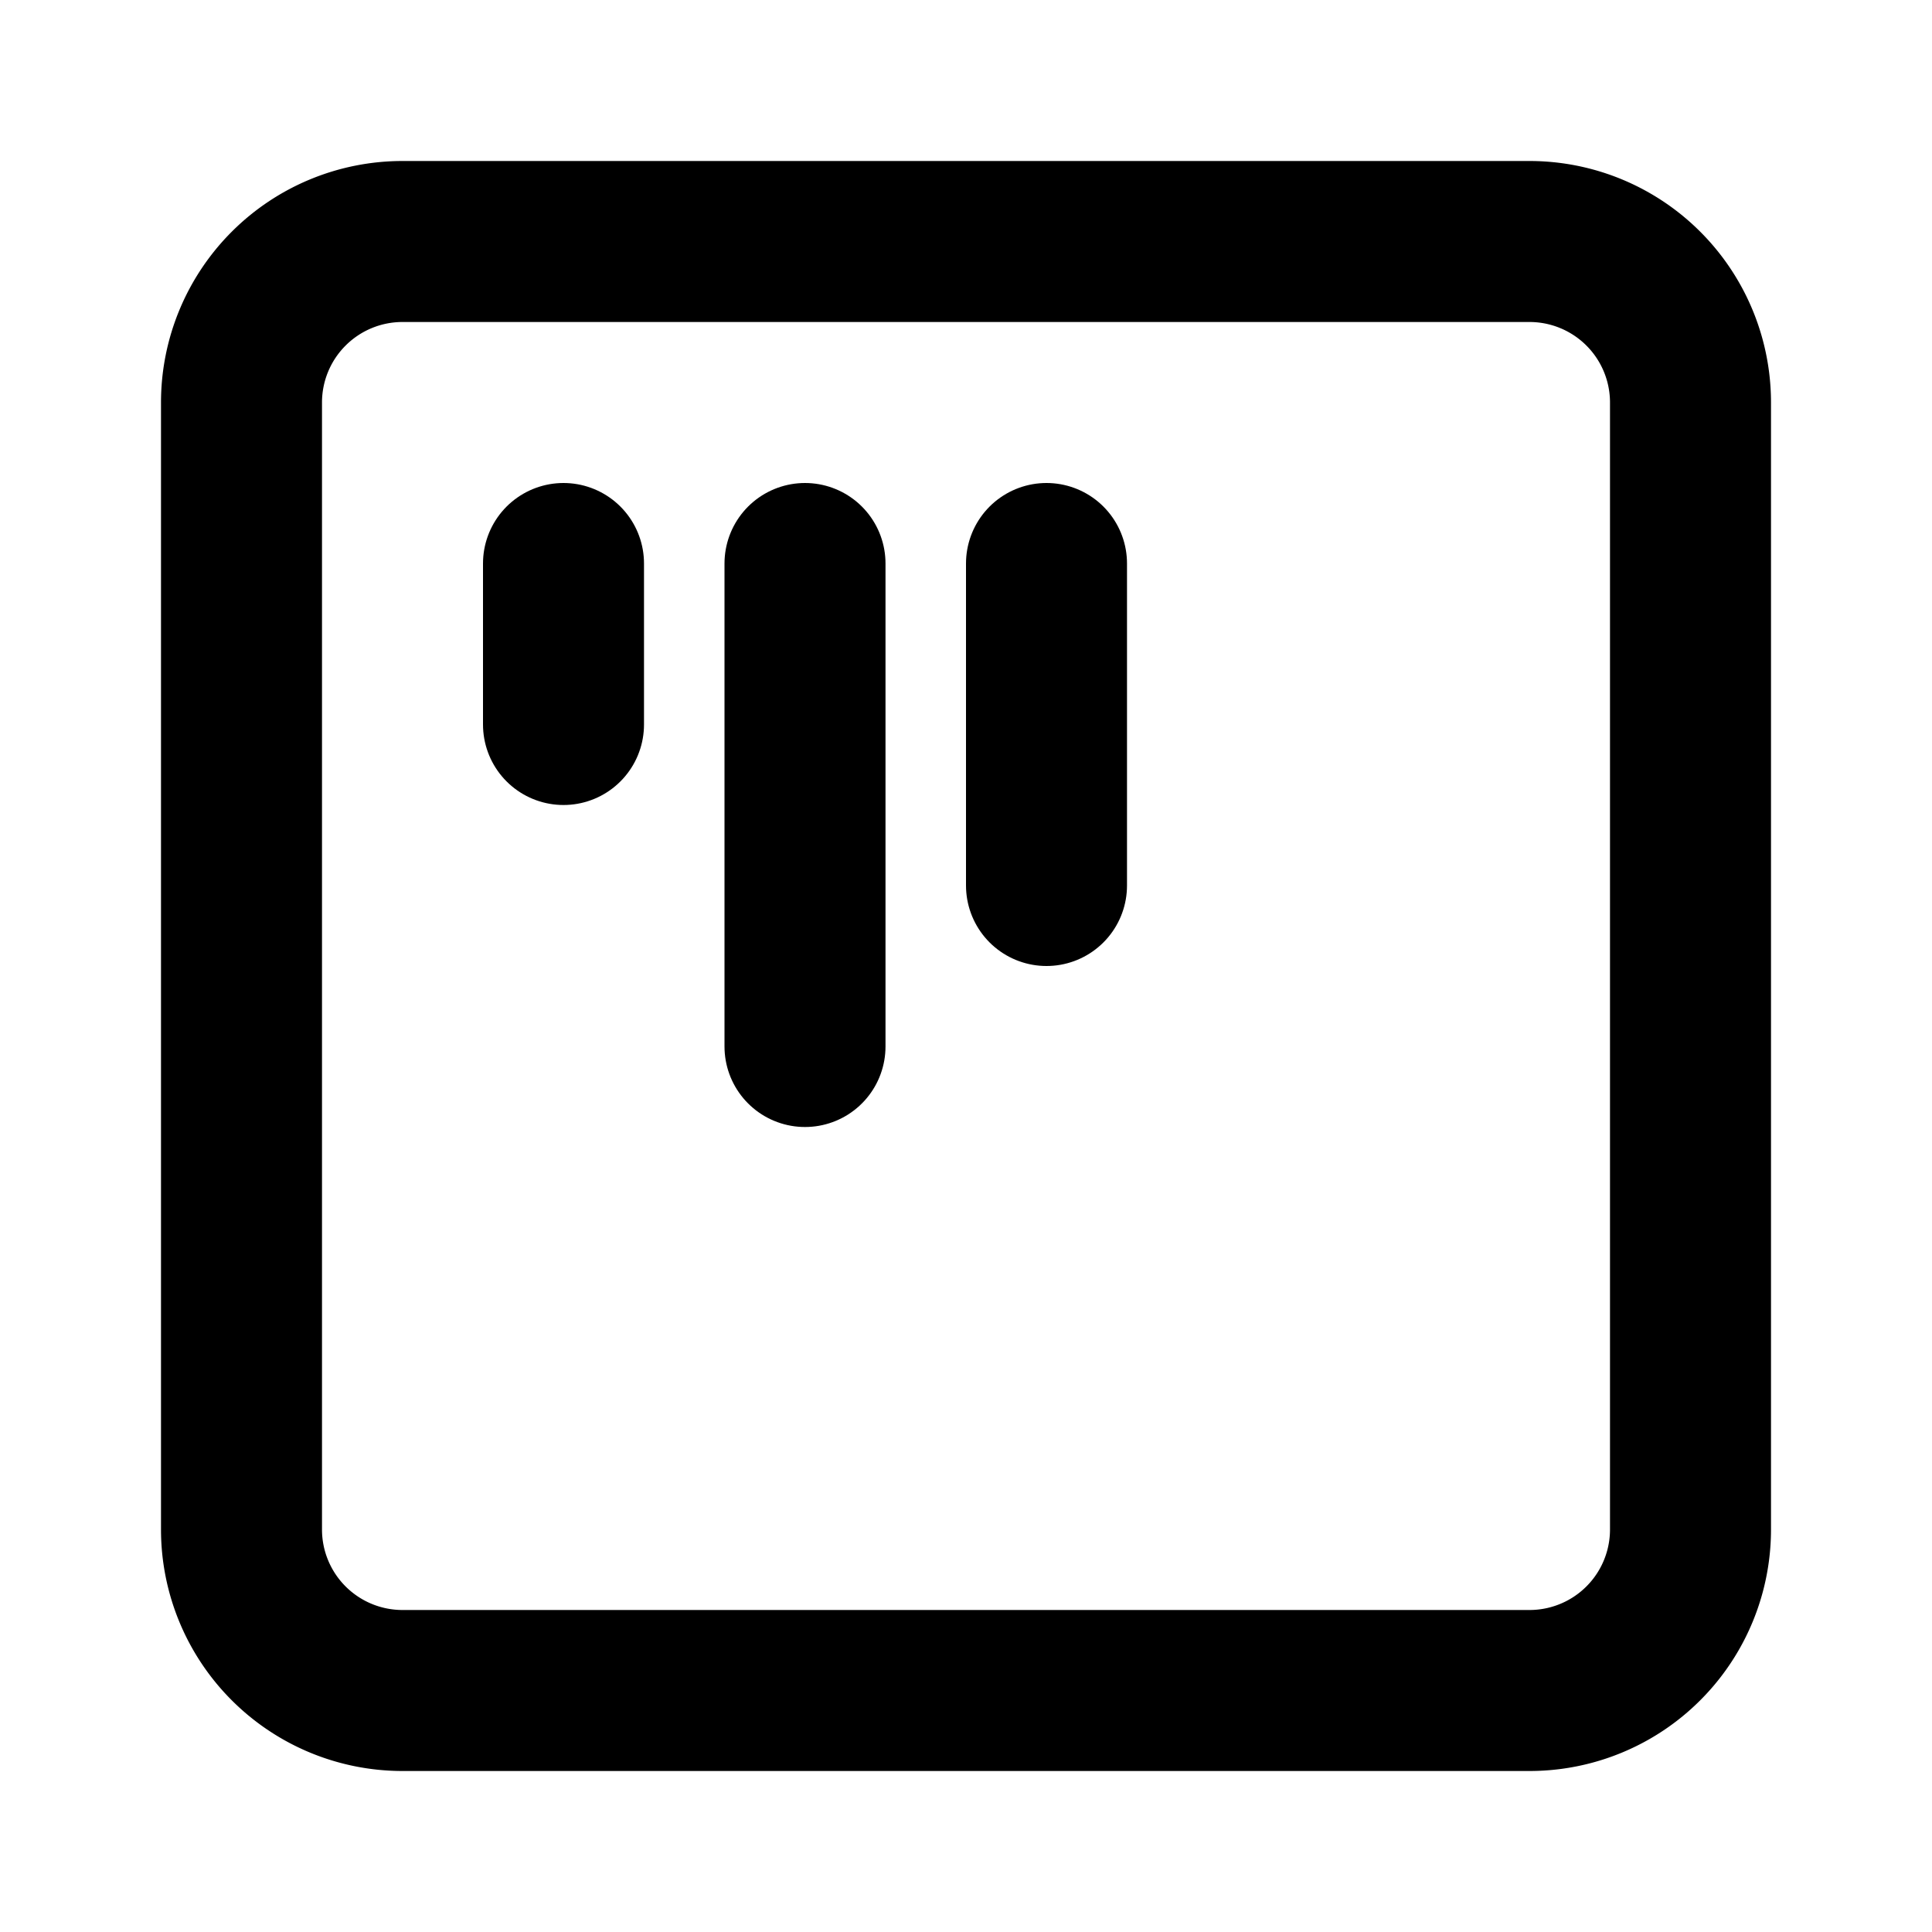 <svg xmlns="http://www.w3.org/2000/svg" class="icon icon-tabler icon-tabler-align-box-top-left" width="24" height="24" viewBox="0 0 24 24" stroke-width="2" stroke="currentColor" fill="none" stroke-linecap="round" stroke-linejoin="round">
  <path stroke="none" d="M0 0h24v24H0z" fill="none"/>
  <path d="M3 3m0 2a2 2 0 0 1 2 -2h14a2 2 0 0 1 2 2v14a2 2 0 0 1 -2 2h-14a2 2 0 0 1 -2 -2z" />
  <path d="M7 9v-2" />
  <path d="M10 13v-6" />
  <path d="M13 11v-4" />
</svg>



